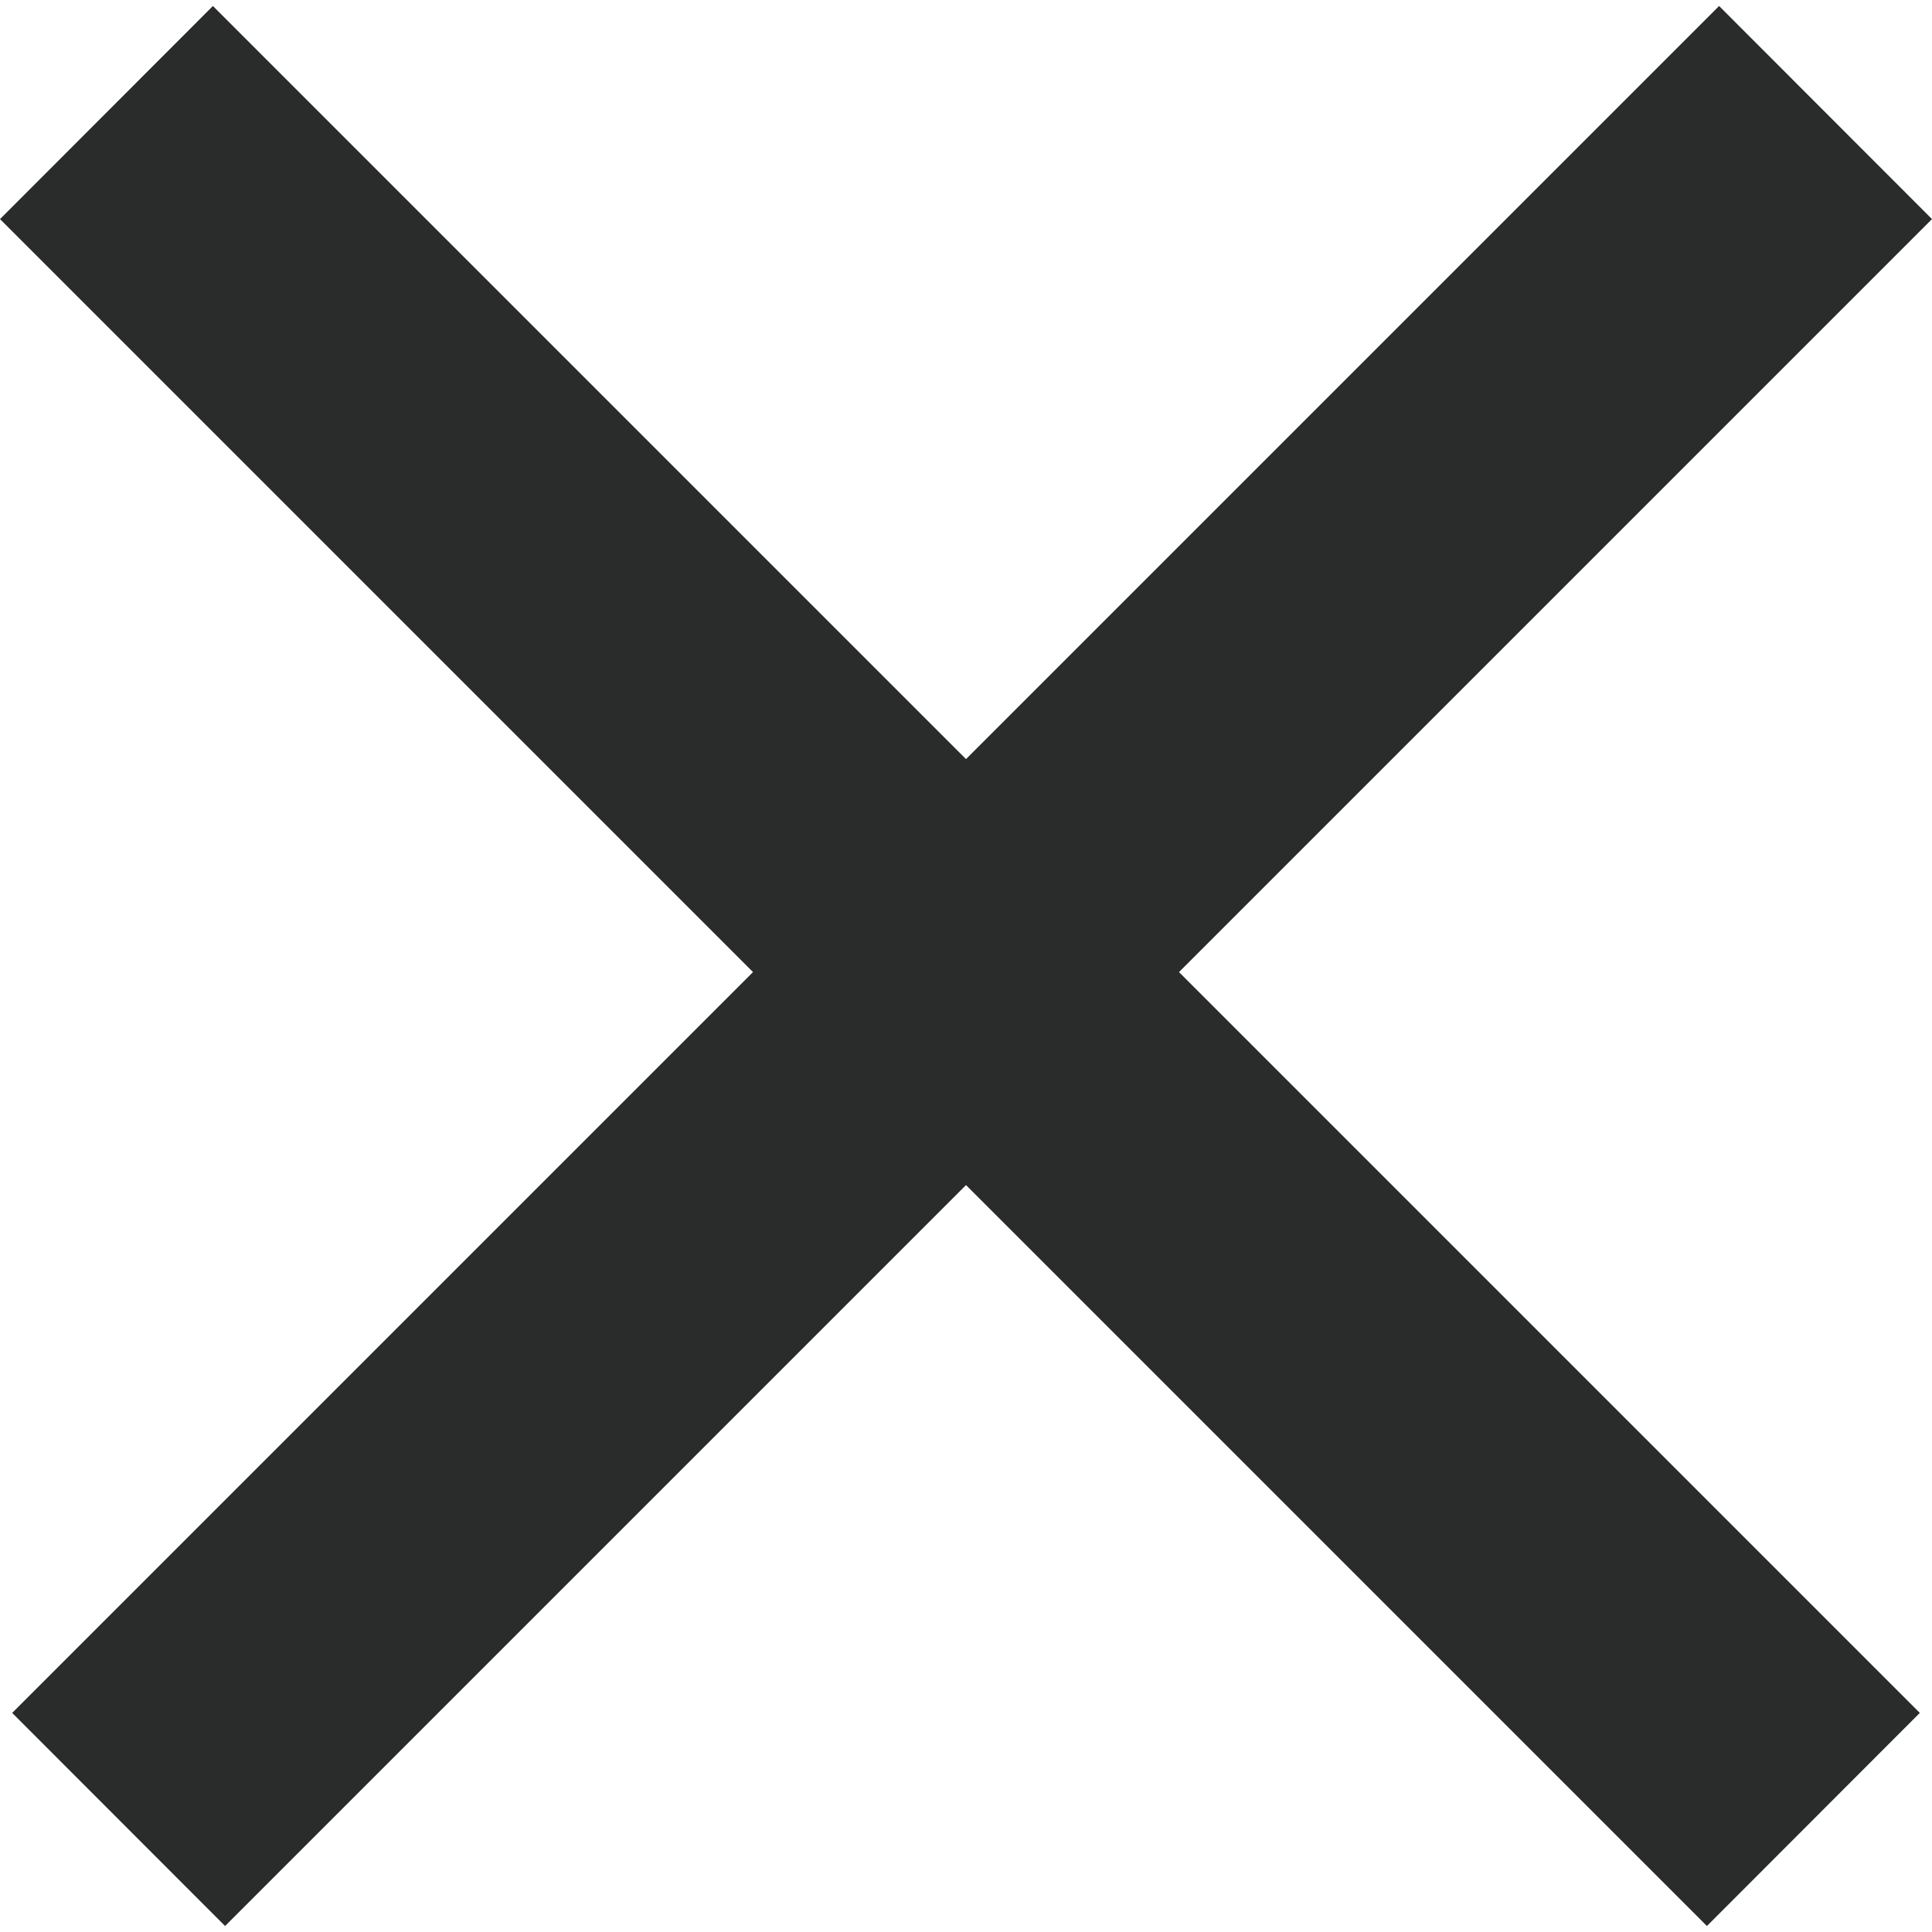 <svg width="10" height="10" viewBox="0 0 10 10" fill="none" xmlns="http://www.w3.org/2000/svg">
<path fill-rule="evenodd" clip-rule="evenodd" d="M10 1.134L1.165 9.969L0.063 8.866L8.898 0.031L10 1.134Z" fill="#2A2C2B"/>
<path fill-rule="evenodd" clip-rule="evenodd" d="M0 1.134L8.835 9.969L9.937 8.866L1.102 0.031L0 1.134Z" fill="#2A2C2B"/>
</svg>
